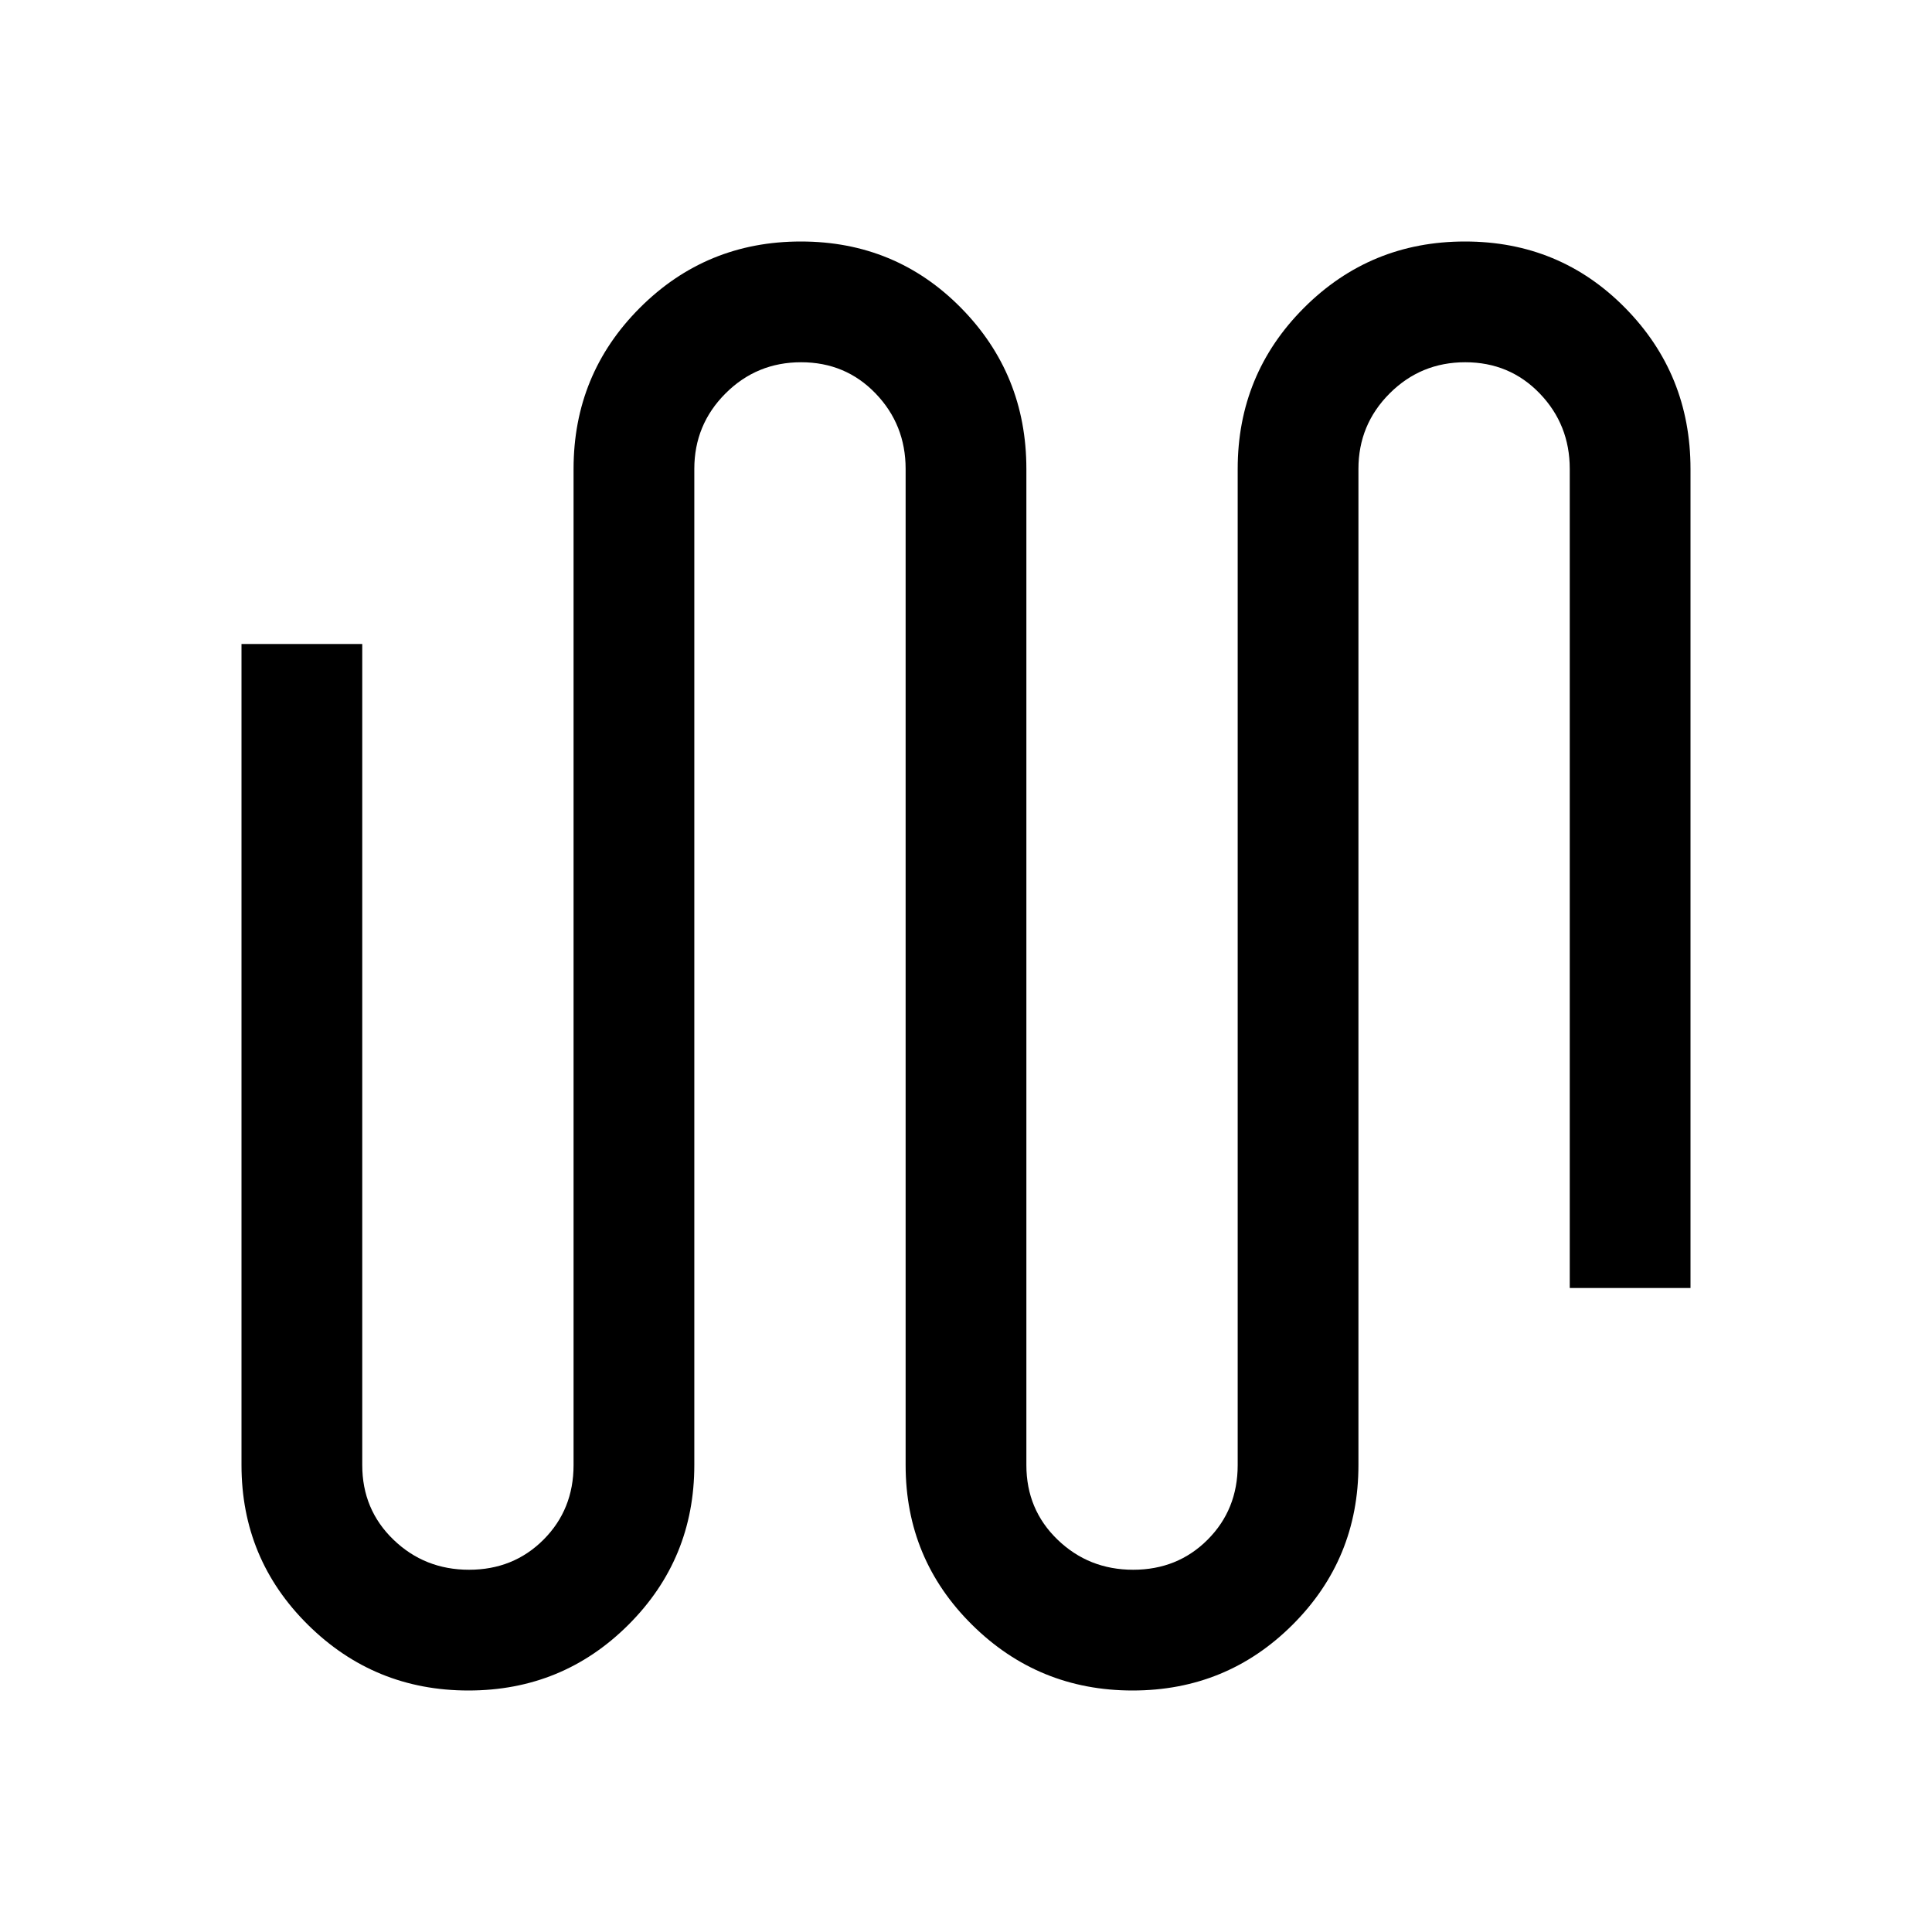 <svg xmlns="http://www.w3.org/2000/svg" width="48" height="48" viewBox="0 -960 960 960"><path d="M232.765-120Q186-120 153-152.667 120-185.333 120-232v-408h60v408q0 22.1 15.5 37.05Q211-180 233.07-180t37-14.95Q285-209.9 285-232v-495q0-47.083 32.941-80.042 32.941-32.958 80-32.958t79.559 32.958Q510-774.083 510-727v495q0 22.1 15.5 37.05Q541-180 563.07-180t37-14.95Q615-209.9 615-232v-495q0-47.083 32.941-80.042 32.941-32.958 80-32.958t79.559 32.958Q840-774.083 840-727v407h-60v-407q0-22-14.93-37.5t-37-15.5q-22.07 0-37.57 15.5T675-727v495q0 46.667-32.735 79.333Q609.529-120 562.765-120 516-120 483-152.667 450-185.333 450-232v-495q0-22-14.93-37.5t-37-15.5q-22.07 0-37.57 15.5T345-727v495q0 46.667-32.735 79.333Q279.529-120 232.765-120Z"/></svg>